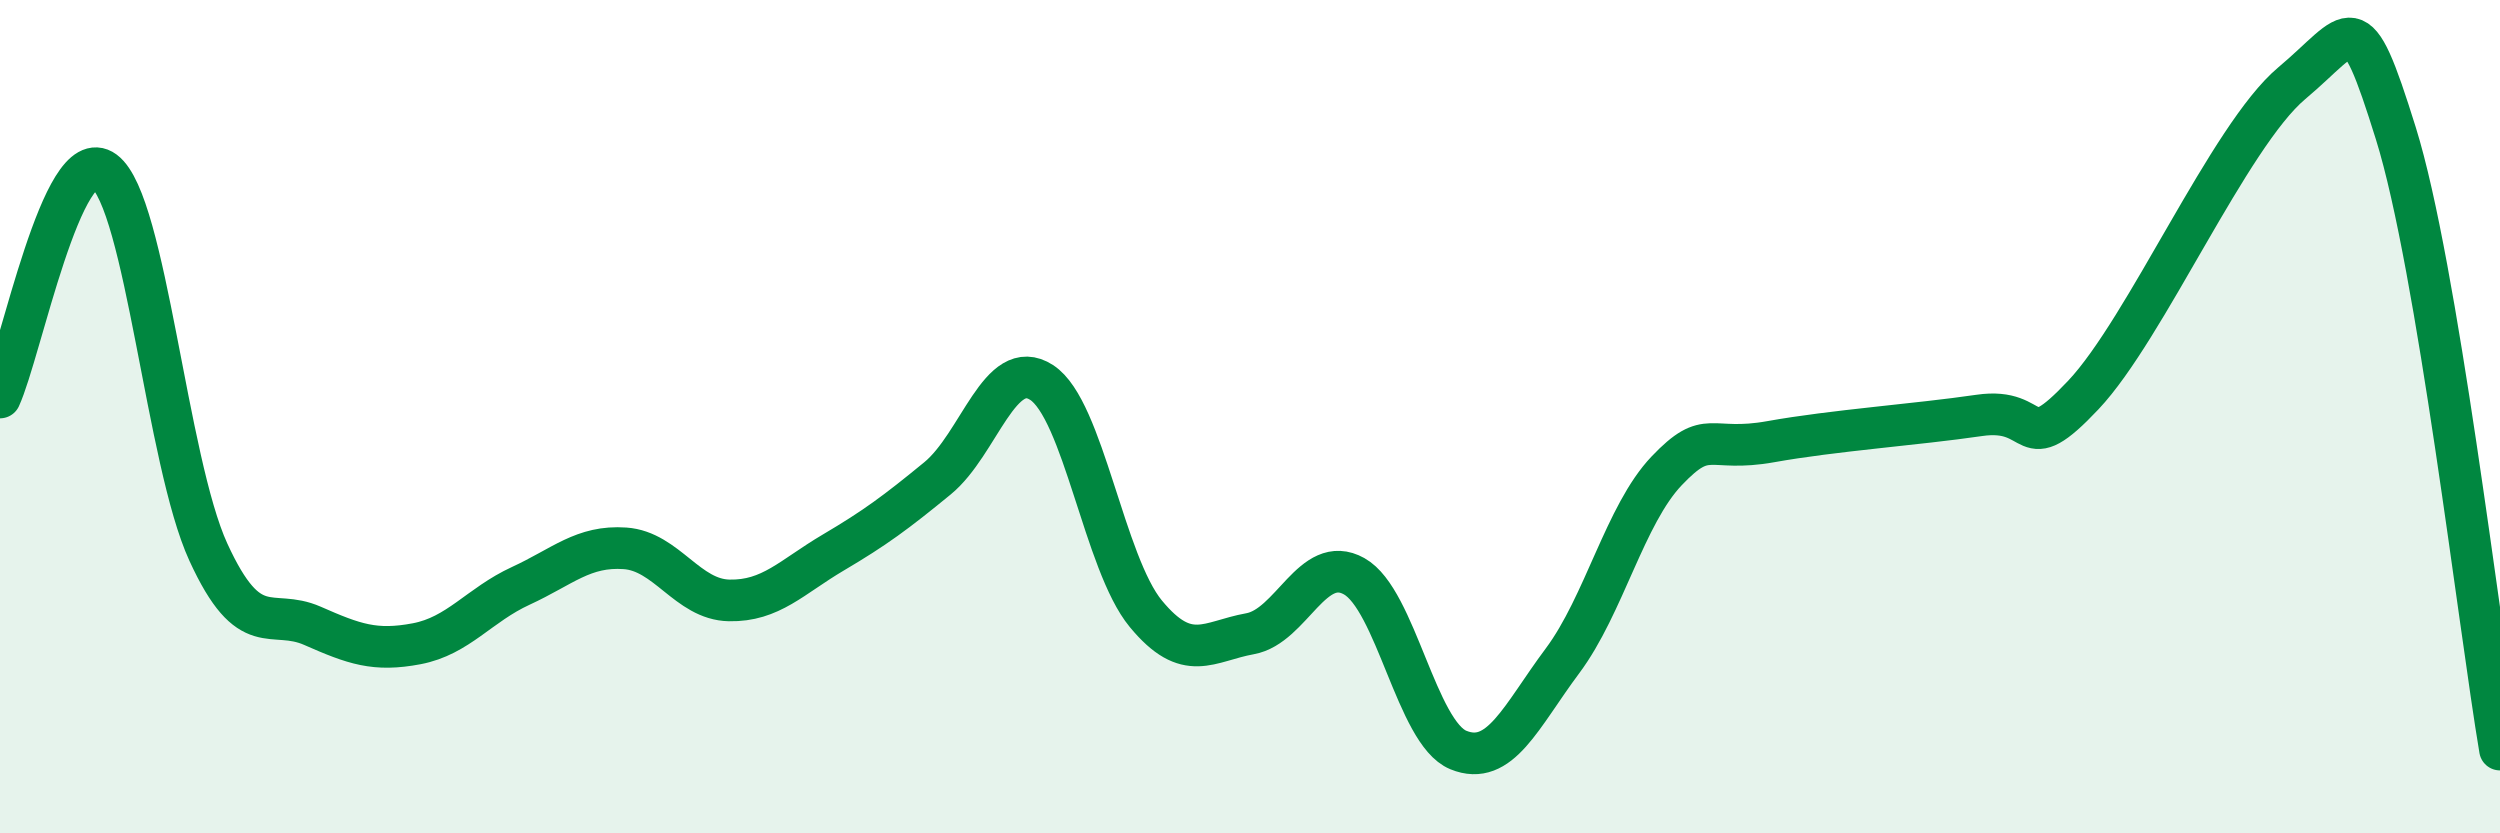 
    <svg width="60" height="20" viewBox="0 0 60 20" xmlns="http://www.w3.org/2000/svg">
      <path
        d="M 0,9.54 C 0.5,8.45 1.5,3.37 2.5,4.11 C 3.5,4.85 4,11.07 5,13.25 C 6,15.43 6.5,14.58 7.5,15.02 C 8.5,15.46 9,15.64 10,15.45 C 11,15.26 11.5,14.52 12.5,14.06 C 13.5,13.6 14,13.09 15,13.16 C 16,13.23 16.5,14.39 17.5,14.41 C 18.5,14.43 19,13.85 20,13.26 C 21,12.67 21.5,12.3 22.5,11.48 C 23.5,10.66 24,8.53 25,9.18 C 26,9.83 26.5,13.52 27.5,14.73 C 28.5,15.94 29,15.39 30,15.21 C 31,15.03 31.5,13.27 32.5,13.83 C 33.5,14.39 34,17.59 35,18 C 36,18.41 36.5,17.2 37.5,15.86 C 38.5,14.52 39,12.35 40,11.3 C 41,10.25 41,10.87 42.5,10.6 C 44,10.33 46,10.19 47.5,9.97 C 49,9.75 48.5,11.07 50,9.48 C 51.5,7.89 53.5,3.26 55,2 C 56.5,0.74 56.5,0 57.5,3.2 C 58.5,6.4 59.5,15.03 60,17.99L60 20L0 20Z"
        fill="#008740"
        opacity="0.1"
        stroke-linecap="round"
        stroke-linejoin="round"
      />
      <path
        d="M 0,9.54 C 0.5,8.45 1.5,3.37 2.5,4.11 C 3.5,4.85 4,11.07 5,13.25 C 6,15.43 6.5,14.58 7.5,15.02 C 8.5,15.46 9,15.64 10,15.45 C 11,15.26 11.5,14.52 12.5,14.06 C 13.5,13.6 14,13.09 15,13.16 C 16,13.23 16.5,14.39 17.5,14.41 C 18.5,14.43 19,13.85 20,13.26 C 21,12.67 21.5,12.3 22.5,11.48 C 23.5,10.66 24,8.53 25,9.18 C 26,9.83 26.5,13.52 27.5,14.73 C 28.5,15.94 29,15.39 30,15.21 C 31,15.03 31.5,13.27 32.5,13.83 C 33.5,14.39 34,17.59 35,18 C 36,18.41 36.5,17.2 37.5,15.86 C 38.5,14.52 39,12.35 40,11.3 C 41,10.25 41,10.87 42.5,10.6 C 44,10.33 46,10.19 47.5,9.97 C 49,9.75 48.5,11.07 50,9.48 C 51.5,7.89 53.5,3.26 55,2 C 56.5,0.74 56.5,0 57.5,3.2 C 58.5,6.4 59.5,15.03 60,17.99"
        stroke="#008740"
        stroke-width="1"
        fill="none"
        stroke-linecap="round"
        stroke-linejoin="round"
      />
    </svg>
  